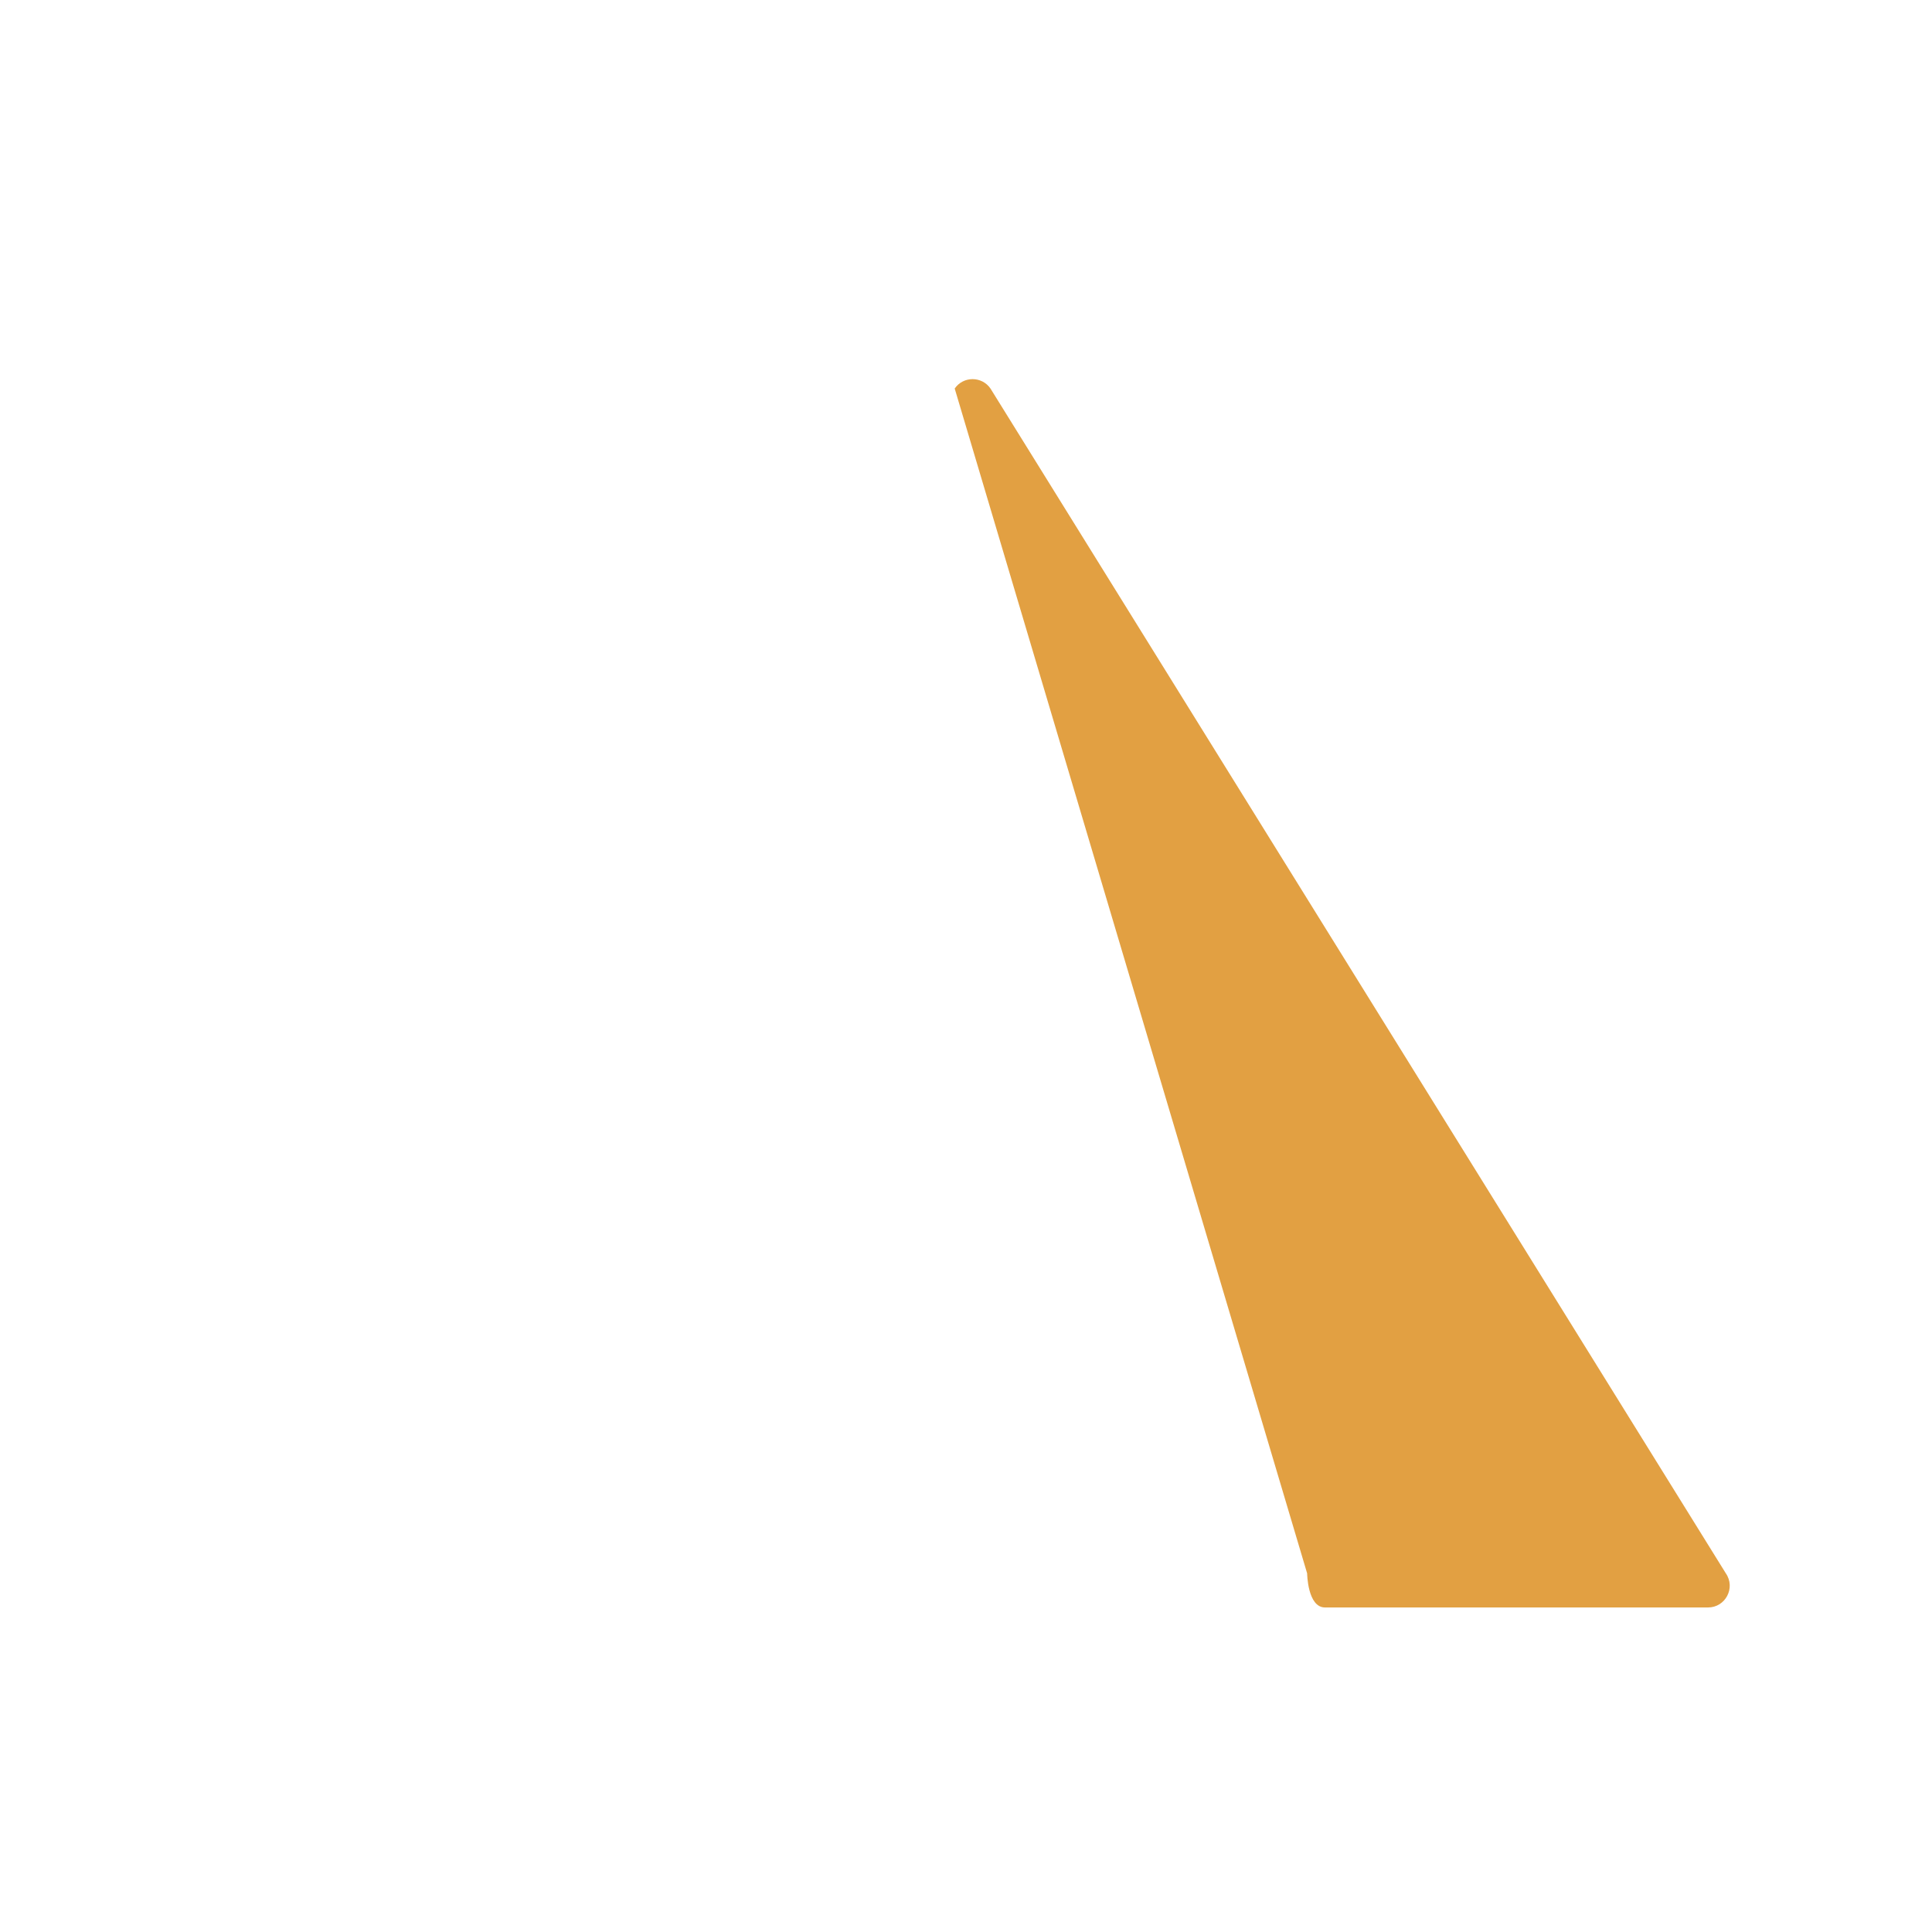 <svg xmlns="http://www.w3.org/2000/svg" viewBox="0 0 512 512" enable-background="new 0 0 512 512"><path fill="#E2A042" d="M351.145 425.996H452.63c4.643 0 7.377-5.21 4.74-9.032l-194.885-314c-2.29-3.317-7.19-3.317-9.48 0l93.4 314s.097 9.032 4.74 9.032z"/></svg>